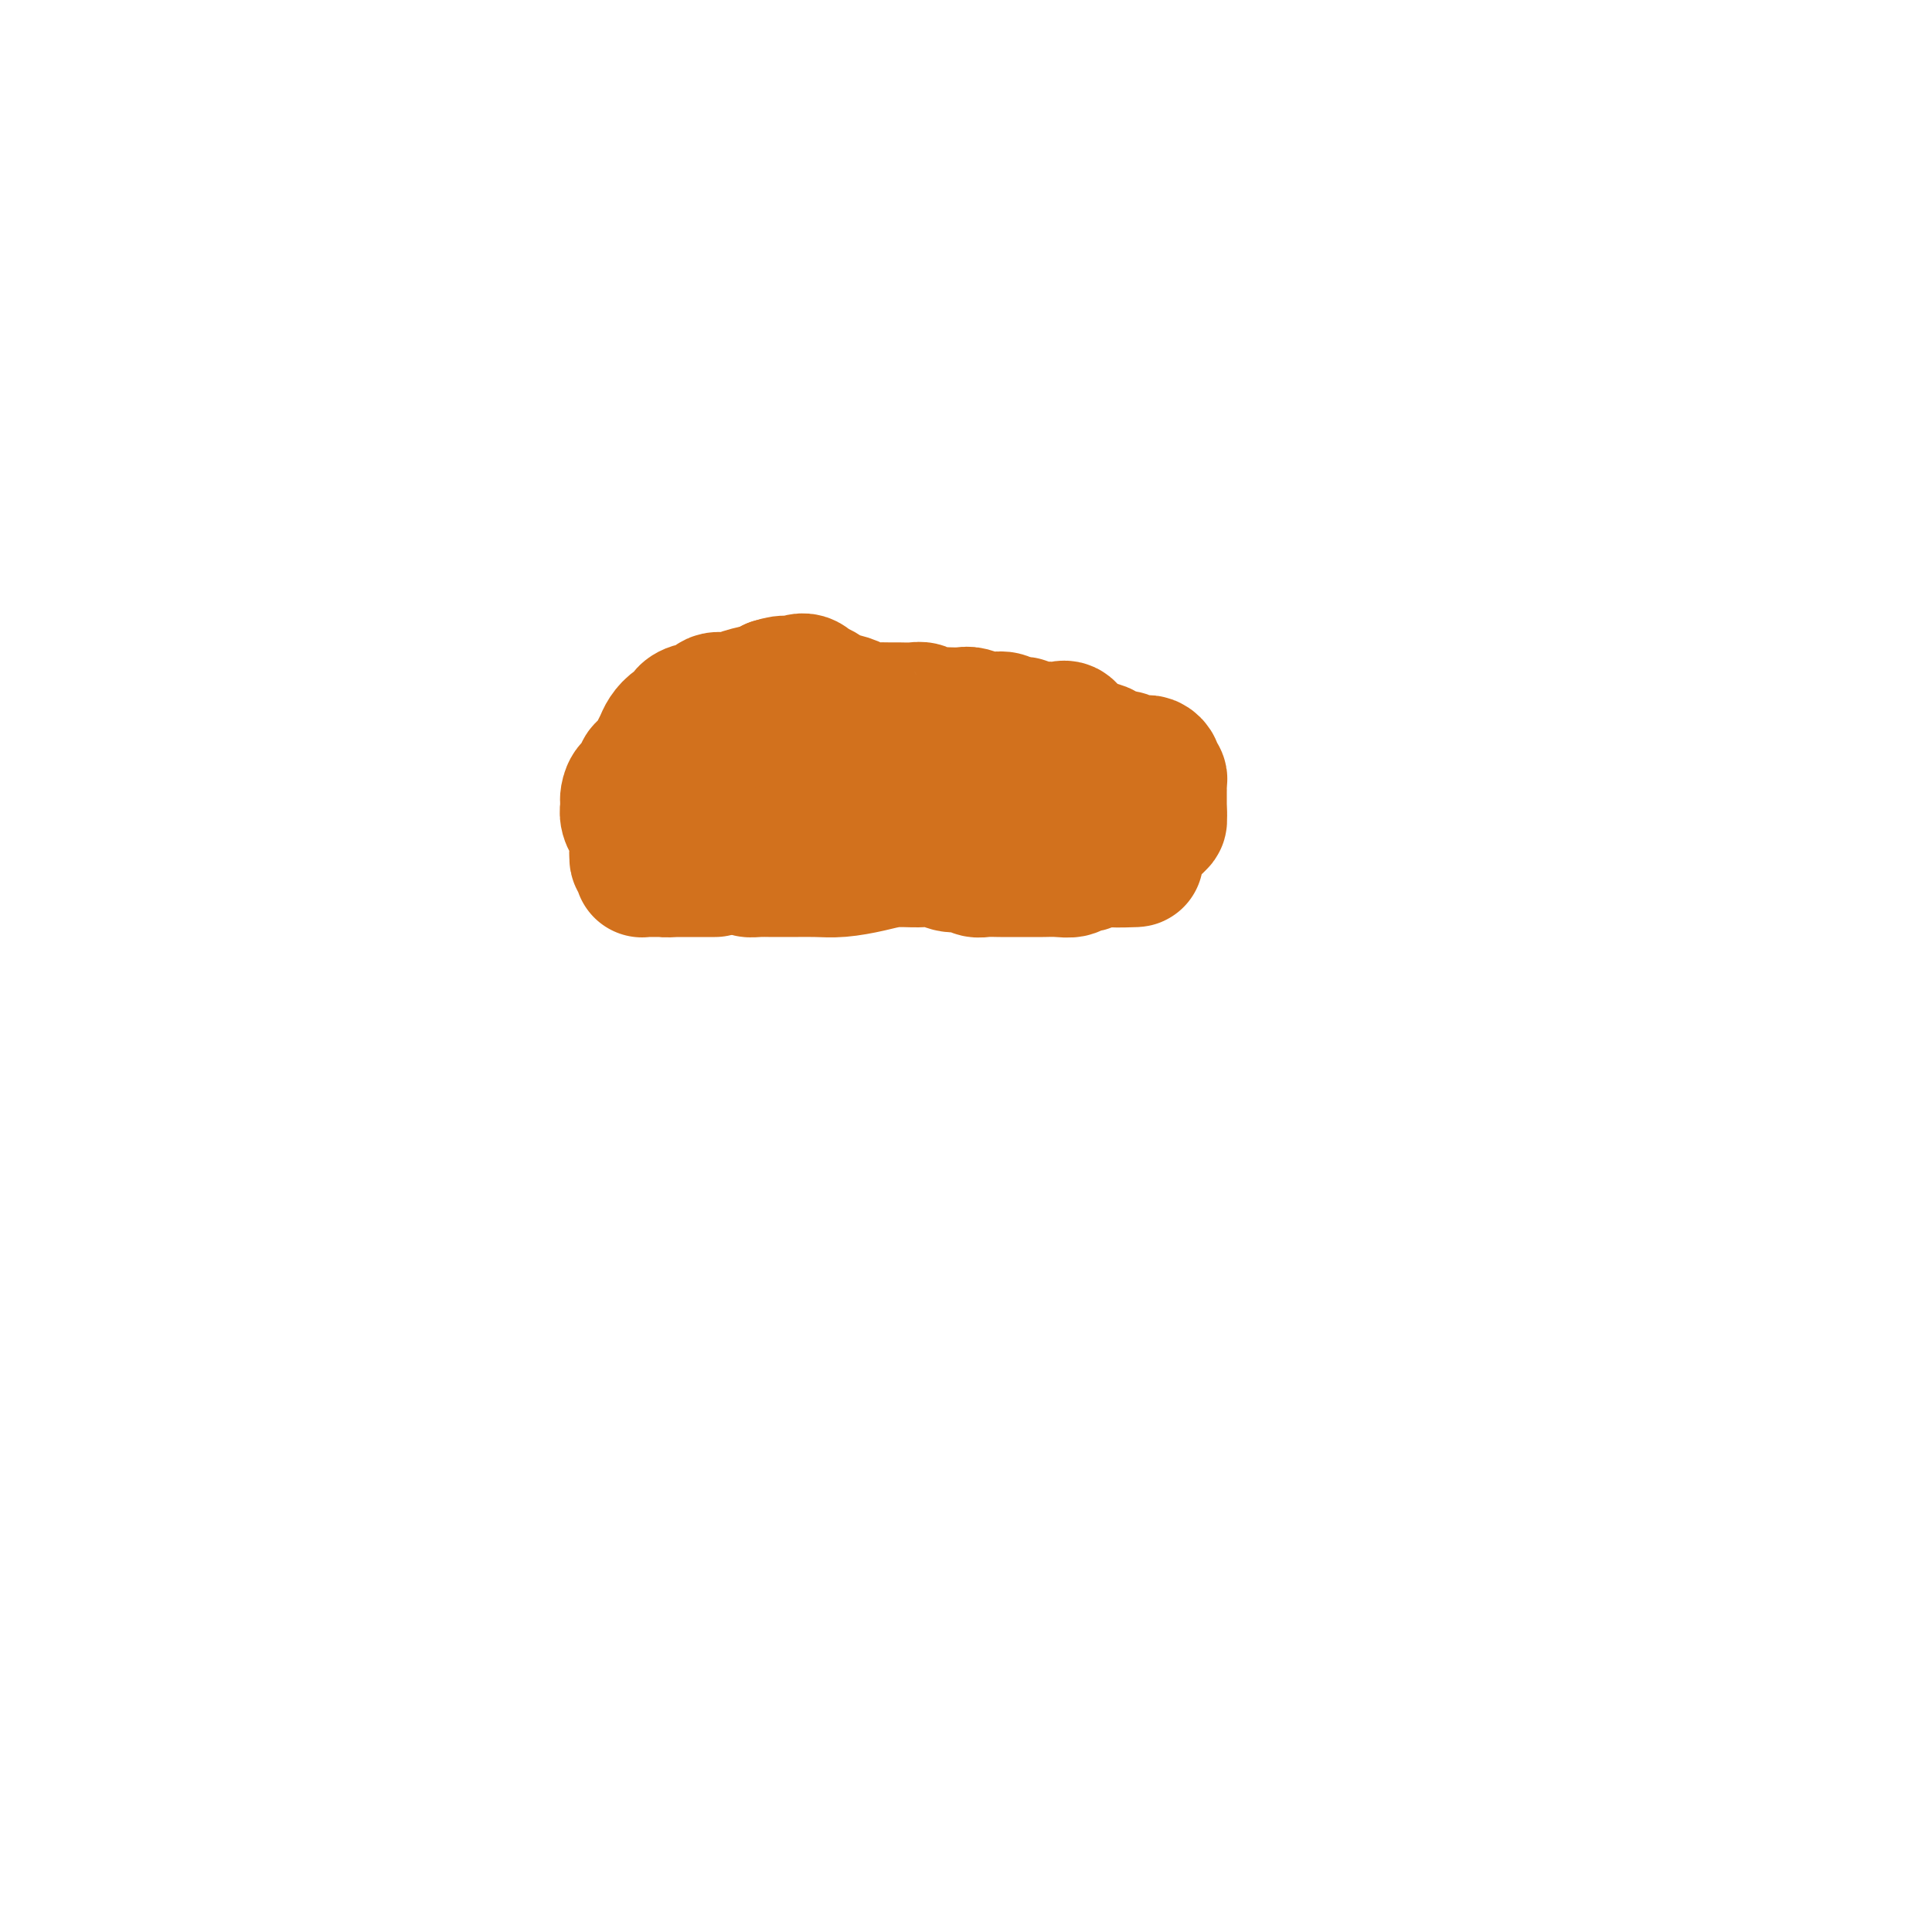 <svg viewBox='0 0 400 400' version='1.1' xmlns='http://www.w3.org/2000/svg' xmlns:xlink='http://www.w3.org/1999/xlink'><g fill='none' stroke='#D2711D' stroke-width='28' stroke-linecap='round' stroke-linejoin='round'><path d='M136,177c0.092,0.424 0.184,0.848 0,1c-0.184,0.152 -0.642,0.030 -1,0c-0.358,-0.030 -0.614,0.030 -1,0c-0.386,-0.030 -0.903,-0.152 -1,0c-0.097,0.152 0.226,0.577 1,1c0.774,0.423 2.000,0.846 3,1c1.000,0.154 1.776,0.041 3,0c1.224,-0.041 2.896,-0.011 4,0c1.104,0.011 1.639,0.003 2,0c0.361,-0.003 0.550,-0.001 1,0c0.450,0.001 1.163,0.000 1,0c-0.163,-0.000 -1.203,-0.000 -2,0c-0.797,0.000 -1.350,-0.000 -2,0c-0.650,0.000 -1.396,0.000 -2,0c-0.604,-0.000 -1.066,-0.000 -2,0c-0.934,0.000 -2.342,0.001 -3,0c-0.658,-0.001 -0.568,-0.003 -1,0c-0.432,0.003 -1.387,0.012 -2,0c-0.613,-0.012 -0.882,-0.045 -1,0c-0.118,0.045 -0.083,0.167 0,0c0.083,-0.167 0.215,-0.622 0,-1c-0.215,-0.378 -0.776,-0.679 -1,-1c-0.224,-0.321 -0.112,-0.660 0,-1'/><path d='M132,177c-0.309,-0.626 -0.082,-0.691 0,-1c0.082,-0.309 0.018,-0.861 0,-1c-0.018,-0.139 0.010,0.136 0,0c-0.010,-0.136 -0.059,-0.683 0,-1c0.059,-0.317 0.226,-0.403 0,-1c-0.226,-0.597 -0.845,-1.704 -1,-2c-0.155,-0.296 0.154,0.220 0,0c-0.154,-0.220 -0.772,-1.176 -1,-2c-0.228,-0.824 -0.068,-1.515 0,-2c0.068,-0.485 0.042,-0.764 0,-1c-0.042,-0.236 -0.099,-0.431 0,-1c0.099,-0.569 0.355,-1.514 1,-2c0.645,-0.486 1.678,-0.514 2,-1c0.322,-0.486 -0.068,-1.428 0,-2c0.068,-0.572 0.595,-0.772 1,-1c0.405,-0.228 0.688,-0.485 1,-1c0.312,-0.515 0.652,-1.290 1,-2c0.348,-0.710 0.705,-1.356 1,-2c0.295,-0.644 0.530,-1.287 1,-2c0.470,-0.713 1.176,-1.495 2,-2c0.824,-0.505 1.767,-0.731 2,-1c0.233,-0.269 -0.244,-0.579 0,-1c0.244,-0.421 1.208,-0.953 2,-1c0.792,-0.047 1.413,0.391 2,0c0.587,-0.391 1.141,-1.610 2,-2c0.859,-0.390 2.024,0.050 3,0c0.976,-0.050 1.763,-0.590 3,-1c1.237,-0.410 2.925,-0.688 4,-1c1.075,-0.312 1.538,-0.656 2,-1'/><path d='M160,142c3.619,-1.163 2.665,-0.069 3,0c0.335,0.069 1.957,-0.886 3,-1c1.043,-0.114 1.506,0.613 2,1c0.494,0.387 1.020,0.433 2,1c0.980,0.567 2.415,1.654 3,2c0.585,0.346 0.321,-0.051 1,0c0.679,0.051 2.302,0.549 3,1c0.698,0.451 0.470,0.853 1,1c0.530,0.147 1.819,0.038 3,0c1.181,-0.038 2.255,-0.007 3,0c0.745,0.007 1.159,-0.012 2,0c0.841,0.012 2.107,0.056 3,0c0.893,-0.056 1.412,-0.211 2,0c0.588,0.211 1.245,0.788 2,1c0.755,0.212 1.610,0.061 2,0c0.390,-0.061 0.317,-0.030 1,0c0.683,0.030 2.122,0.060 3,0c0.878,-0.060 1.193,-0.208 2,0c0.807,0.208 2.104,0.773 3,1c0.896,0.227 1.390,0.117 2,0c0.610,-0.117 1.337,-0.242 2,0c0.663,0.242 1.262,0.849 2,1c0.738,0.151 1.615,-0.155 2,0c0.385,0.155 0.278,0.772 1,1c0.722,0.228 2.274,0.069 3,0c0.726,-0.069 0.624,-0.047 1,0c0.376,0.047 1.228,0.120 2,0c0.772,-0.120 1.465,-0.434 2,0c0.535,0.434 0.913,1.617 1,2c0.087,0.383 -0.118,-0.033 0,0c0.118,0.033 0.559,0.517 1,1'/><path d='M223,154c9.930,2.099 3.256,1.346 1,1c-2.256,-0.346 -0.095,-0.285 1,0c1.095,0.285 1.125,0.794 1,1c-0.125,0.206 -0.403,0.108 0,0c0.403,-0.108 1.488,-0.226 2,0c0.512,0.226 0.452,0.796 1,1c0.548,0.204 1.706,0.040 2,0c0.294,-0.040 -0.276,0.042 0,0c0.276,-0.042 1.397,-0.207 2,0c0.603,0.207 0.687,0.788 1,1c0.313,0.212 0.854,0.057 1,0c0.146,-0.057 -0.102,-0.016 0,0c0.102,0.016 0.553,0.007 1,0c0.447,-0.007 0.889,-0.013 1,0c0.111,0.013 -0.110,0.045 0,0c0.110,-0.045 0.551,-0.167 1,0c0.449,0.167 0.905,0.622 1,1c0.095,0.378 -0.171,0.678 0,1c0.171,0.322 0.778,0.667 1,1c0.222,0.333 0.060,0.653 0,1c-0.060,0.347 -0.016,0.719 0,1c0.016,0.281 0.004,0.470 0,1c-0.004,0.530 -0.001,1.400 0,2c0.001,0.600 0.000,0.931 0,1c-0.000,0.069 -0.000,-0.123 0,0c0.000,0.123 0.000,0.562 0,1'/><path d='M240,168c0.143,1.554 0.001,0.937 0,1c-0.001,0.063 0.140,0.804 0,1c-0.140,0.196 -0.562,-0.154 -1,0c-0.438,0.154 -0.892,0.811 -1,1c-0.108,0.189 0.128,-0.089 0,0c-0.128,0.089 -0.622,0.546 -1,1c-0.378,0.454 -0.640,0.906 -1,1c-0.360,0.094 -0.816,-0.171 -1,0c-0.184,0.171 -0.095,0.779 0,1c0.095,0.221 0.196,0.056 0,0c-0.196,-0.056 -0.691,-0.001 -1,0c-0.309,0.001 -0.434,-0.051 -1,0c-0.566,0.051 -1.572,0.206 -2,0c-0.428,-0.206 -0.278,-0.773 -1,-1c-0.722,-0.227 -2.317,-0.113 -3,0c-0.683,0.113 -0.455,0.227 -1,0c-0.545,-0.227 -1.864,-0.793 -3,-1c-1.136,-0.207 -2.089,-0.055 -3,0c-0.911,0.055 -1.779,0.014 -3,0c-1.221,-0.014 -2.793,0.000 -4,0c-1.207,-0.000 -2.048,-0.014 -3,0c-0.952,0.014 -2.015,0.056 -3,0c-0.985,-0.056 -1.891,-0.209 -3,0c-1.109,0.209 -2.422,0.781 -4,1c-1.578,0.219 -3.422,0.087 -5,0c-1.578,-0.087 -2.890,-0.128 -4,0c-1.110,0.128 -2.019,0.426 -3,0c-0.981,-0.426 -2.033,-1.576 -3,-2c-0.967,-0.424 -1.848,-0.121 -3,0c-1.152,0.121 -2.576,0.061 -4,0'/><path d='M178,171c-9.126,-0.473 -4.439,-0.155 -3,0c1.439,0.155 -0.368,0.146 -2,0c-1.632,-0.146 -3.087,-0.428 -4,-1c-0.913,-0.572 -1.284,-1.432 -2,-2c-0.716,-0.568 -1.778,-0.842 -3,-1c-1.222,-0.158 -2.604,-0.200 -4,0c-1.396,0.200 -2.806,0.640 -4,1c-1.194,0.360 -2.173,0.639 -3,1c-0.827,0.361 -1.504,0.805 -2,1c-0.496,0.195 -0.813,0.143 -1,0c-0.187,-0.143 -0.246,-0.377 0,-1c0.246,-0.623 0.796,-1.634 1,-2c0.204,-0.366 0.062,-0.085 1,0c0.938,0.085 2.957,-0.026 5,0c2.043,0.026 4.111,0.189 6,0c1.889,-0.189 3.601,-0.730 6,-1c2.399,-0.270 5.487,-0.268 8,0c2.513,0.268 4.452,0.801 6,1c1.548,0.199 2.704,0.063 3,0c0.296,-0.063 -0.269,-0.053 -1,0c-0.731,0.053 -1.627,0.149 -3,0c-1.373,-0.149 -3.223,-0.545 -5,-1c-1.777,-0.455 -3.480,-0.971 -6,-1c-2.520,-0.029 -5.856,0.428 -9,1c-3.144,0.572 -6.095,1.257 -8,2c-1.905,0.743 -2.764,1.543 -3,2c-0.236,0.457 0.149,0.570 1,1c0.851,0.430 2.166,1.177 3,2c0.834,0.823 1.186,1.722 2,2c0.814,0.278 2.090,-0.063 3,0c0.910,0.063 1.455,0.532 2,1'/><path d='M162,176c1.890,0.863 1.115,0.020 1,0c-0.115,-0.020 0.428,0.782 0,1c-0.428,0.218 -1.829,-0.148 -3,0c-1.171,0.148 -2.112,0.810 -3,1c-0.888,0.190 -1.722,-0.093 -2,0c-0.278,0.093 -0.001,0.561 0,1c0.001,0.439 -0.276,0.850 0,1c0.276,0.150 1.103,0.041 2,0c0.897,-0.041 1.863,-0.014 3,0c1.137,0.014 2.445,0.014 4,0c1.555,-0.014 3.357,-0.042 5,0c1.643,0.042 3.129,0.154 5,0c1.871,-0.154 4.128,-0.573 6,-1c1.872,-0.427 3.359,-0.862 5,-1c1.641,-0.138 3.437,0.019 5,0c1.563,-0.019 2.893,-0.215 4,0c1.107,0.215 1.990,0.842 3,1c1.010,0.158 2.146,-0.154 3,0c0.854,0.154 1.425,0.773 2,1c0.575,0.227 1.154,0.061 2,0c0.846,-0.061 1.958,-0.017 3,0c1.042,0.017 2.013,0.006 3,0c0.987,-0.006 1.990,-0.006 3,0c1.010,0.006 2.029,0.017 3,0c0.971,-0.017 1.896,-0.061 3,0c1.104,0.061 2.389,0.226 3,0c0.611,-0.226 0.548,-0.845 1,-1c0.452,-0.155 1.420,0.154 2,0c0.580,-0.154 0.771,-0.772 1,-1c0.229,-0.228 0.494,-0.065 1,0c0.506,0.065 1.253,0.033 2,0'/><path d='M229,178c11.626,-0.245 3.692,0.142 1,0c-2.692,-0.142 -0.143,-0.815 1,-1c1.143,-0.185 0.880,0.116 1,0c0.120,-0.116 0.624,-0.649 1,-1c0.376,-0.351 0.626,-0.521 1,-1c0.374,-0.479 0.874,-1.267 1,-2c0.126,-0.733 -0.120,-1.412 0,-2c0.120,-0.588 0.607,-1.086 1,-1c0.393,0.086 0.692,0.755 1,1c0.308,0.245 0.625,0.066 1,0c0.375,-0.066 0.806,-0.018 1,0c0.194,0.018 0.150,0.005 0,0c-0.150,-0.005 -0.405,-0.001 -1,0c-0.595,0.001 -1.531,0.000 -2,0c-0.469,-0.000 -0.473,-0.000 -1,0c-0.527,0.000 -1.579,0.000 -2,0c-0.421,-0.000 -0.210,-0.000 0,0'/></g>
</svg>